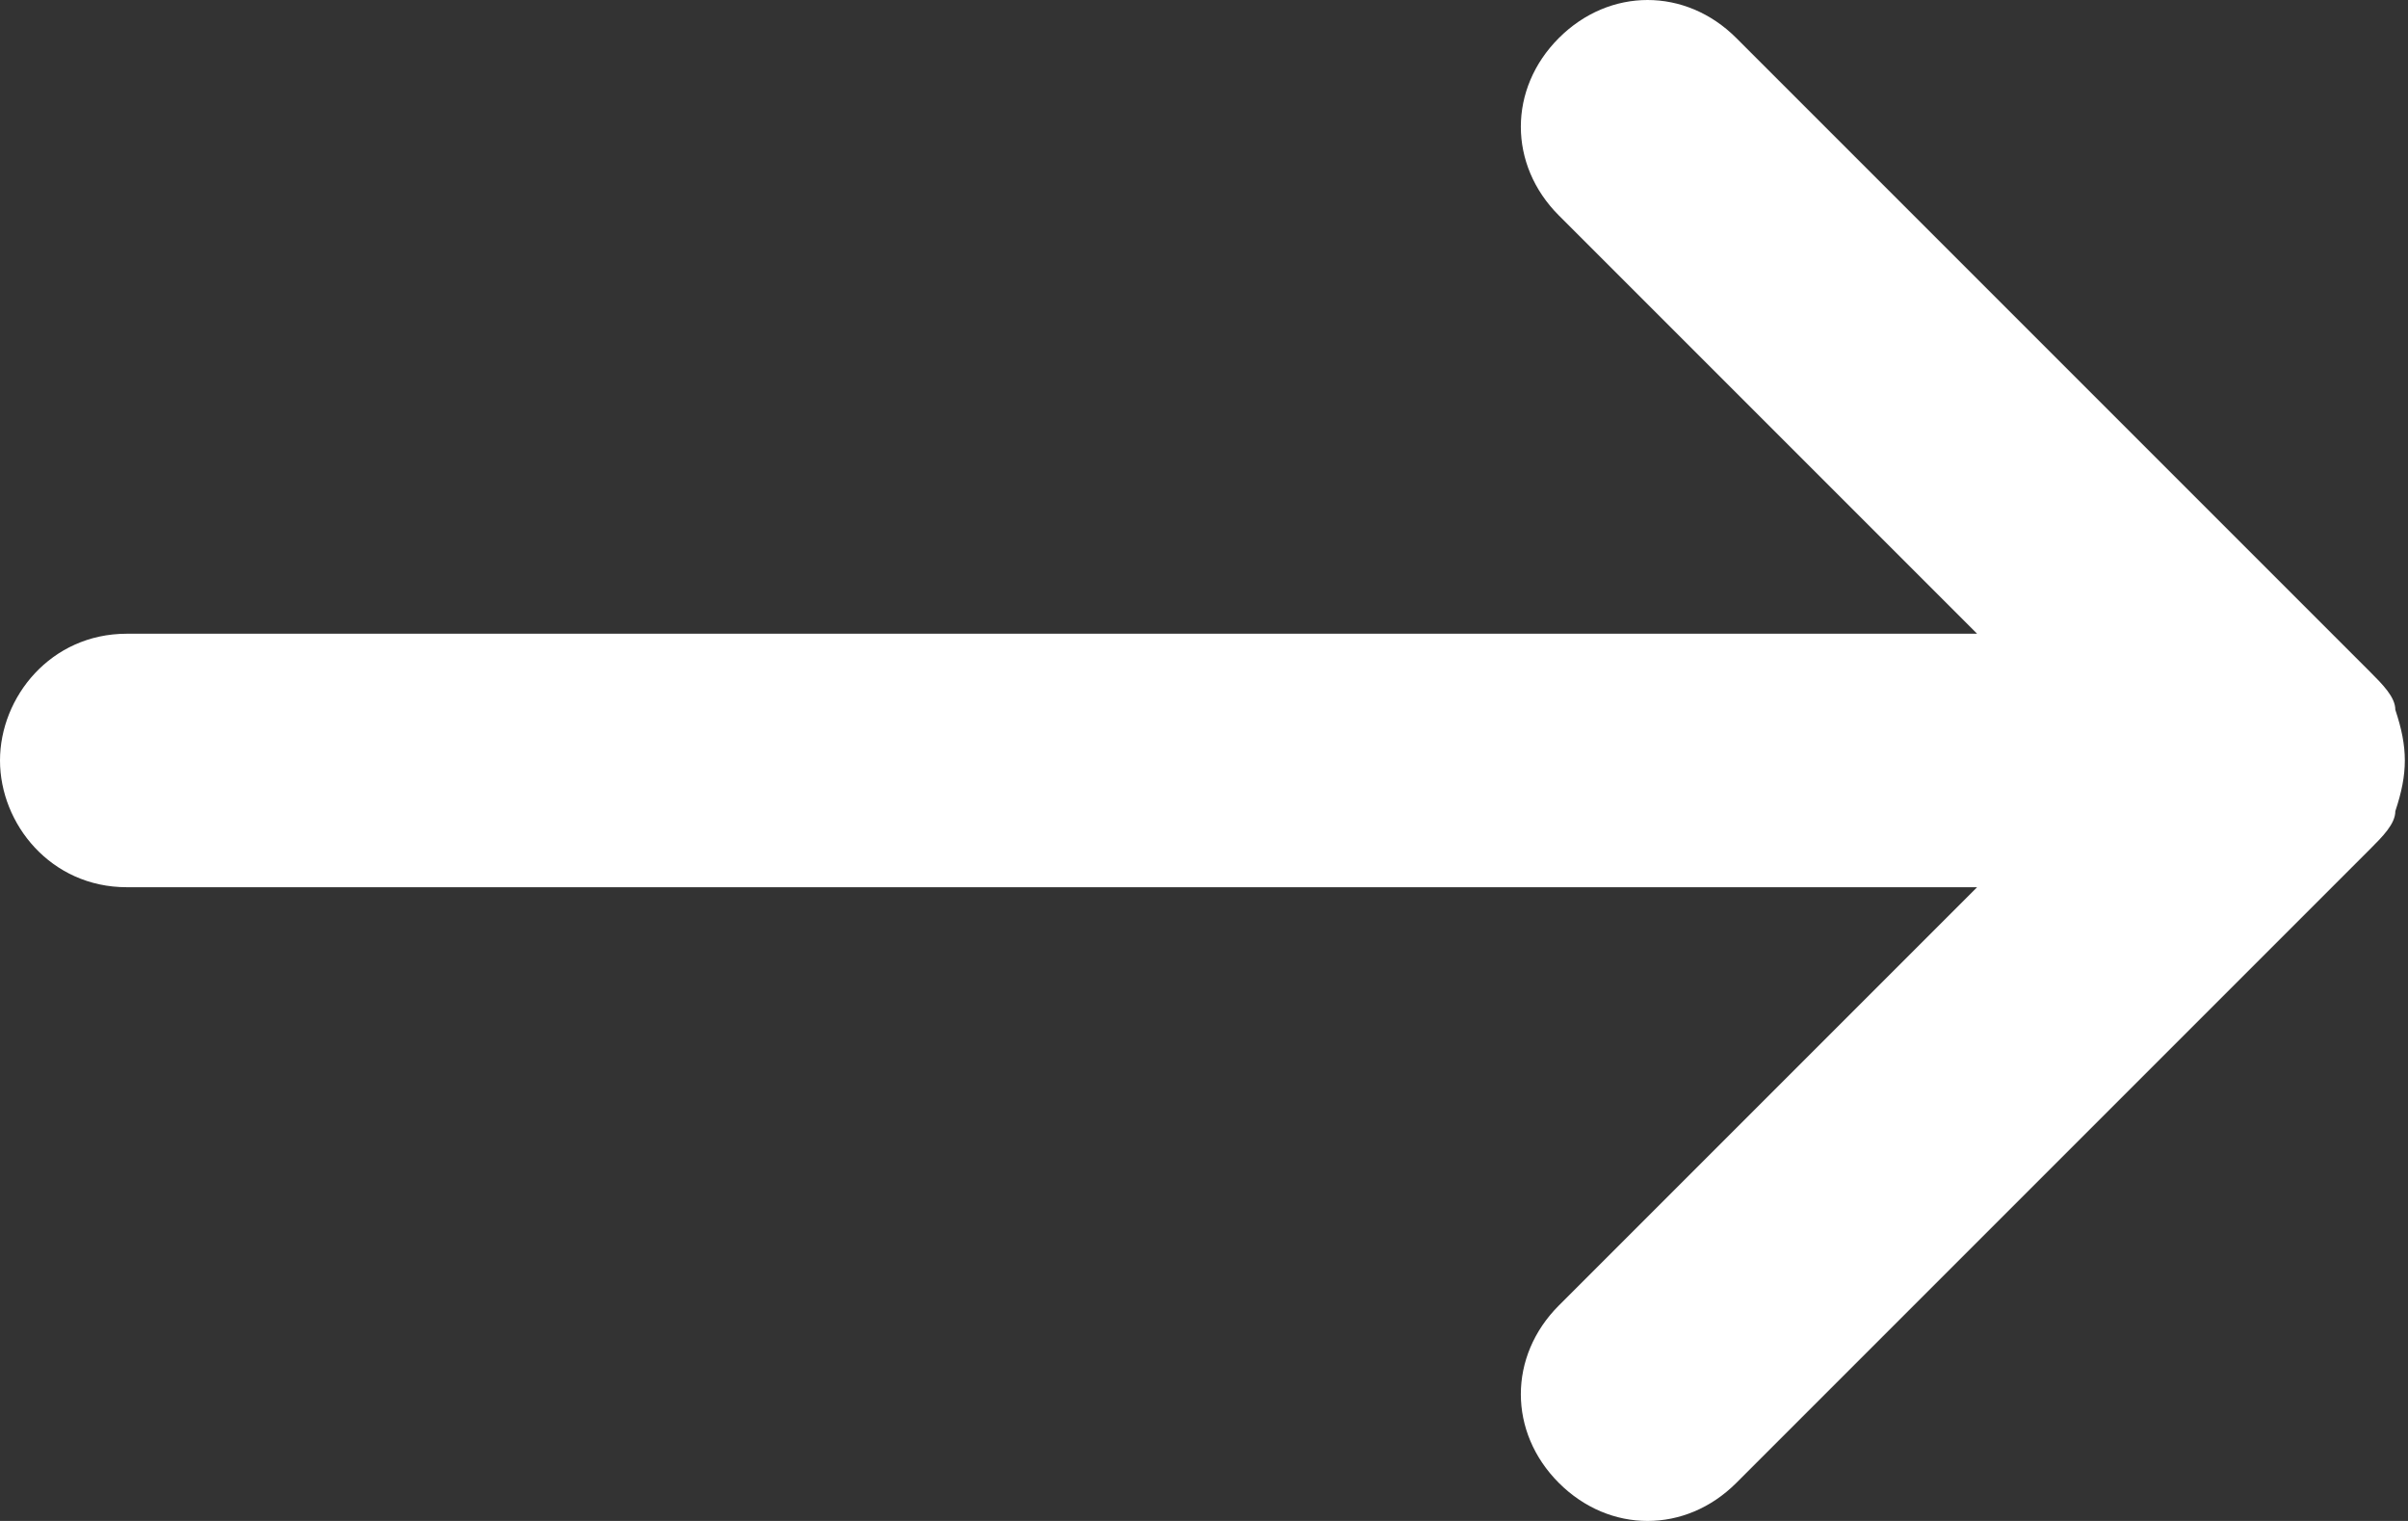 <svg width="19" height="12" viewBox="0 0 19 12" fill="none" xmlns="http://www.w3.org/2000/svg">
<rect x="0" y="0" width="19" height="12" fill="#333333" stroke="none"/>
<g clip-path="url(#clip0_94_179)">
<path d="M18.9 5.6C18.9 5.5 18.8 5.4 18.7 5.3L13.7 0.3C13.3 -0.1 12.7 -0.1 12.3 0.3C11.9 0.7 11.9 1.3 12.3 1.7L15.6 5H1C0.4 5 0 5.5 0 6C0 6.5 0.4 7 1 7H15.6L12.3 10.3C11.9 10.7 11.9 11.3 12.3 11.7C12.7 12.1 13.3 12.1 13.7 11.7L18.7 6.7C18.8 6.6 18.9 6.5 18.9 6.4C19 6.1 19 5.9 18.9 5.6Z" fill="white"/>
</g>
<defs>
<clipPath id="clip0_94_179">
<rect width="19" height="12" fill="white"/>
</clipPath>
</defs>
</svg>
